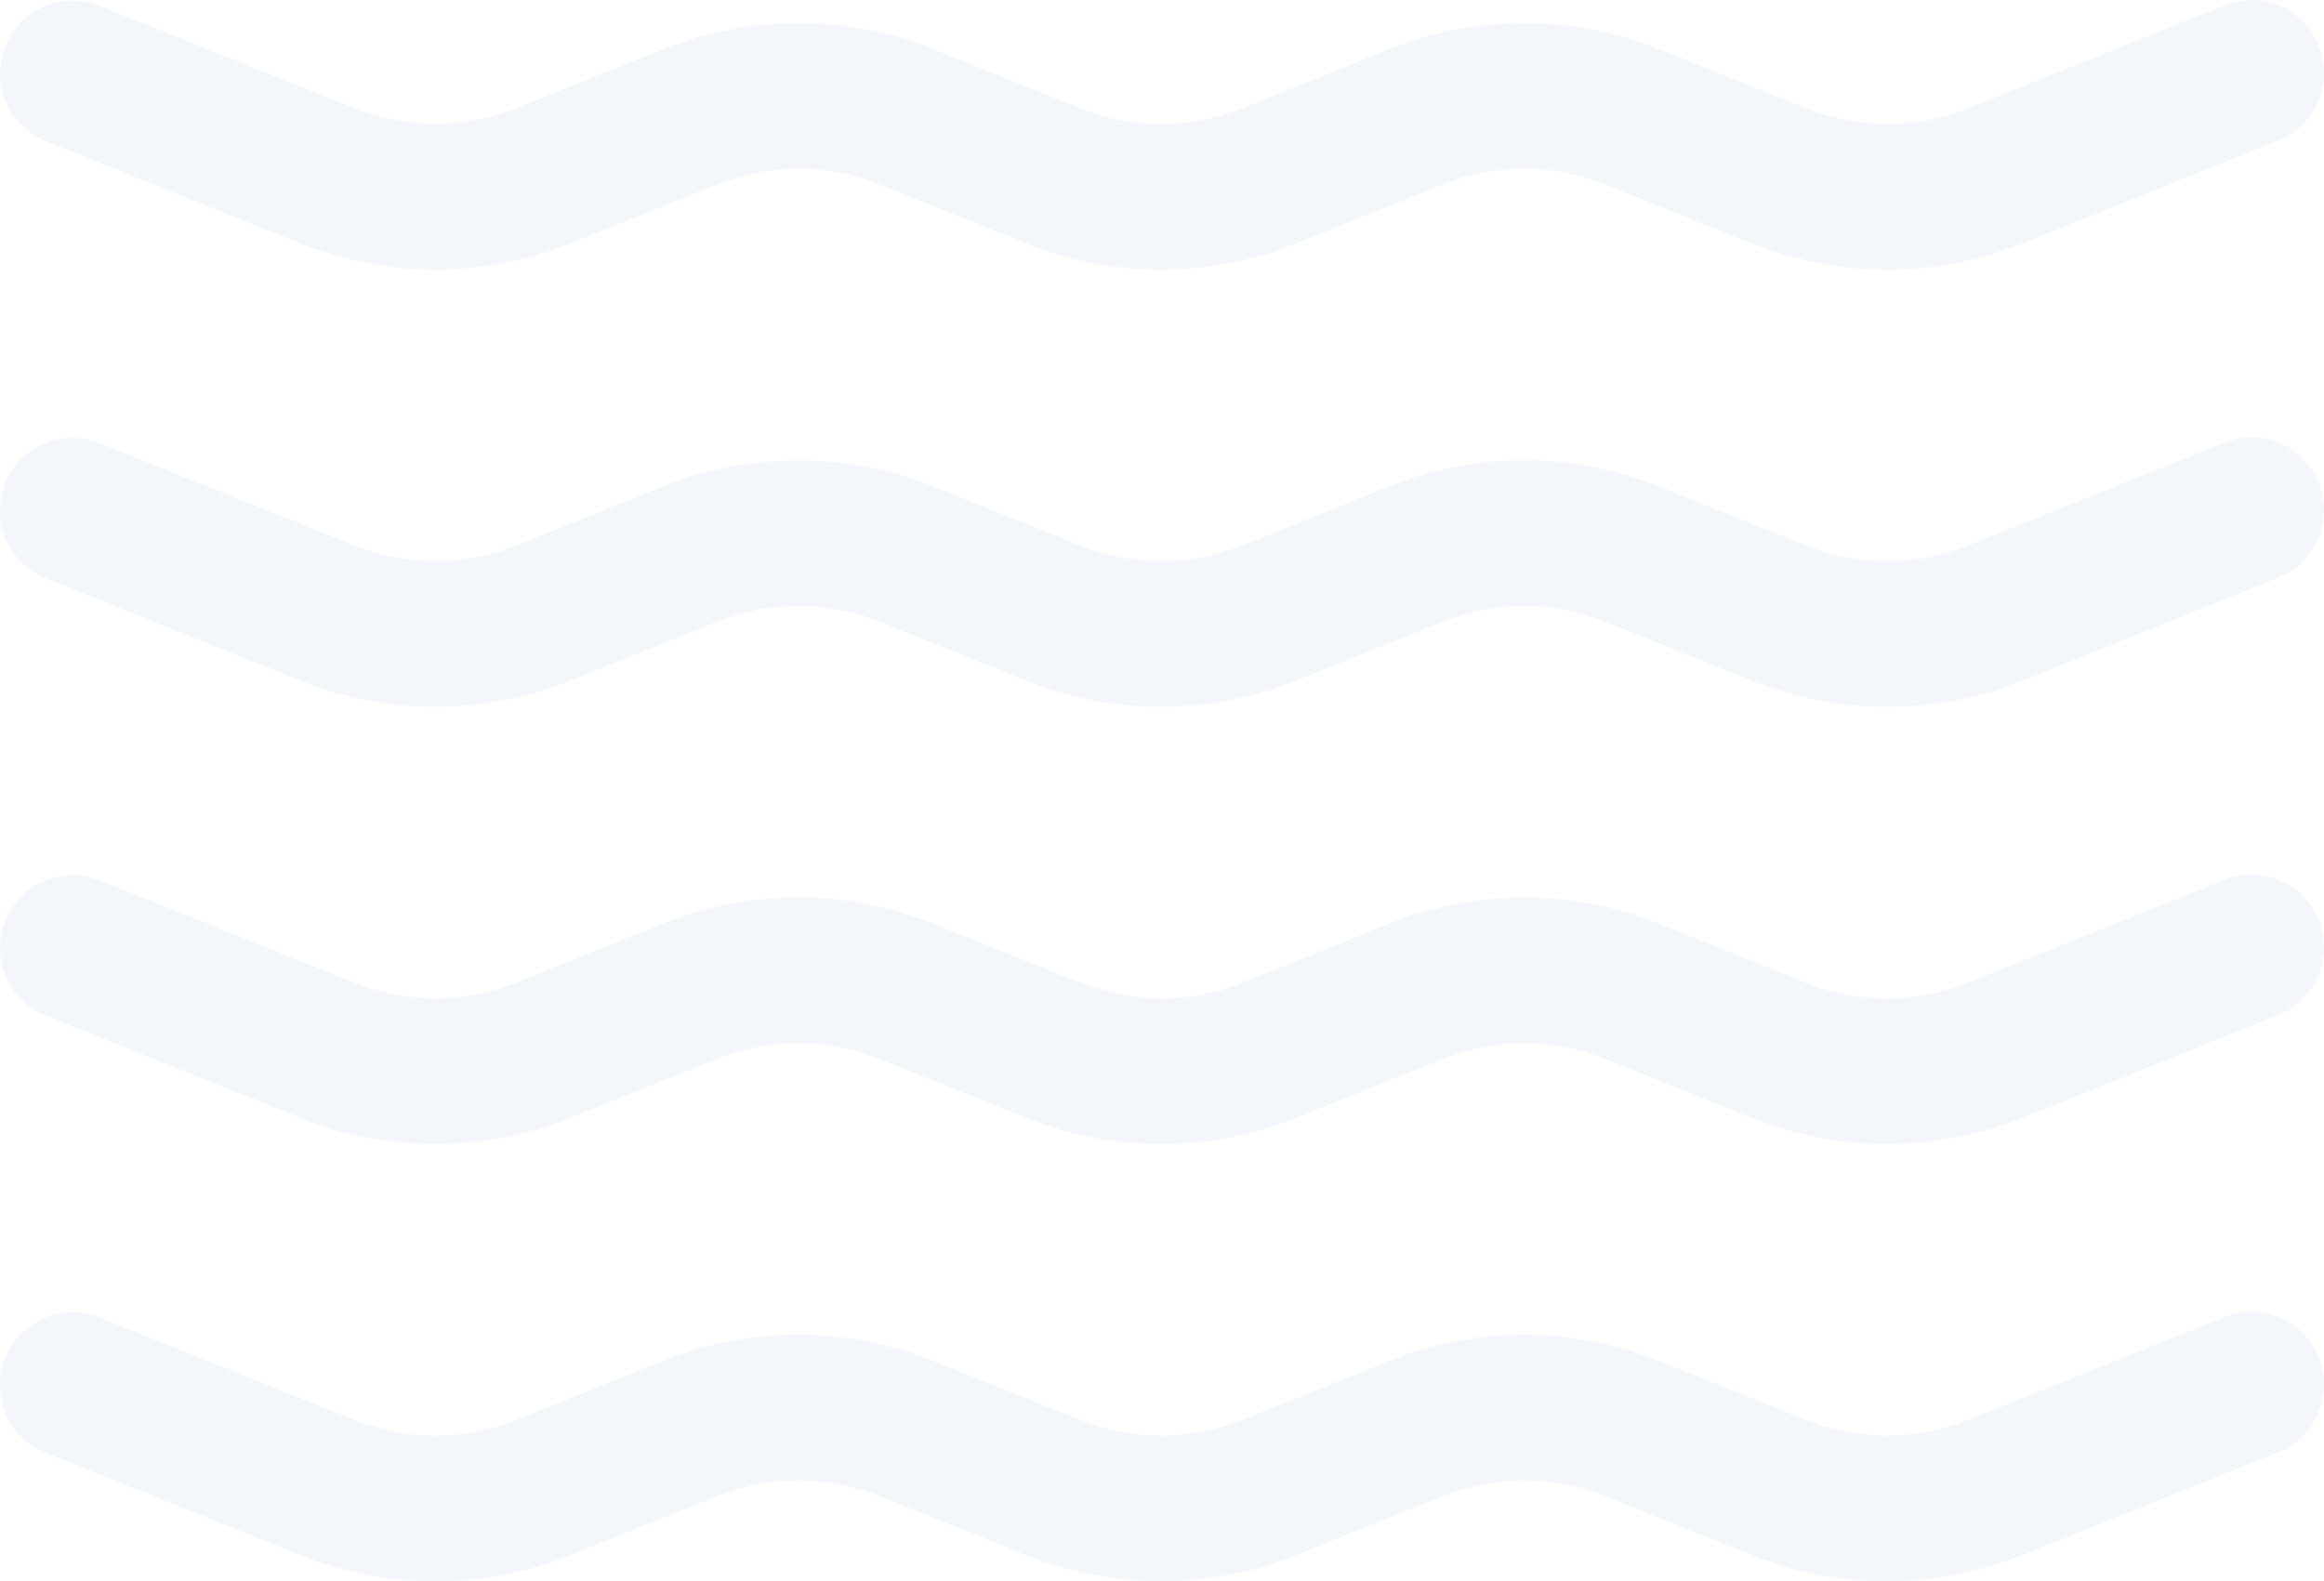 <?xml version="1.0" encoding="UTF-8"?> <svg xmlns="http://www.w3.org/2000/svg" width="313" height="213" viewBox="0 0 313 213" fill="none"> <path opacity="0.05" d="M0.701 6.24C1.666 3.825 3.547 1.893 5.93 0.869C8.313 -0.154 11.003 -0.185 13.409 0.783L47.76 14.584C54.751 17.391 62.549 17.391 69.54 14.584L89.364 6.613C101.017 1.933 114.017 1.933 125.67 6.613L145.514 14.584C152.505 17.391 160.303 17.391 167.294 14.584L187.119 6.613C198.772 1.933 211.772 1.933 223.425 6.613L243.269 14.584C250.26 17.391 258.058 17.391 265.049 14.584L299.4 0.783C300.597 0.272 301.883 0.005 303.184 8.41214e-05C304.485 -0.005 305.774 0.25 306.975 0.751C308.176 1.252 309.266 1.989 310.18 2.919C311.094 3.848 311.814 4.951 312.298 6.164C312.782 7.376 313.02 8.673 312.999 9.979C312.977 11.285 312.696 12.574 312.172 13.77C311.648 14.965 310.892 16.044 309.947 16.942C309.003 17.84 307.89 18.54 306.672 19.001L272.302 32.802C260.649 37.483 247.649 37.483 235.996 32.802L216.171 24.832C209.181 22.024 201.382 22.024 194.392 24.832L174.548 32.802C162.894 37.483 149.895 37.483 138.242 32.802L118.417 24.832C111.426 22.024 103.628 22.024 96.637 24.832L76.793 32.802C65.14 37.483 52.14 37.483 40.487 32.802L6.136 19.001C3.731 18.032 1.807 16.144 0.788 13.751C-0.232 11.358 -0.263 8.656 0.701 6.24ZM0.701 65.136C1.666 62.721 3.547 60.789 5.93 59.765C8.313 58.742 11.003 58.711 13.409 59.678L47.76 73.48C54.751 76.287 62.549 76.287 69.54 73.48L89.364 65.509C101.017 60.828 114.017 60.828 125.67 65.509L145.514 73.48C152.505 76.287 160.303 76.287 167.294 73.48L187.119 65.509C198.772 60.828 211.772 60.828 223.425 65.509L243.269 73.48C250.26 76.287 258.058 76.287 265.049 73.48L299.4 59.678C300.597 59.167 301.883 58.901 303.184 58.896C304.485 58.89 305.774 59.146 306.975 59.647C308.176 60.148 309.266 60.885 310.18 61.814C311.094 62.744 311.814 63.847 312.298 65.059C312.782 66.272 313.02 67.569 312.999 68.875C312.977 70.181 312.696 71.47 312.172 72.665C311.648 73.861 310.892 74.939 309.947 75.838C309.003 76.736 307.89 77.436 306.672 77.897L272.302 91.698C260.649 96.379 247.649 96.379 235.996 91.698L216.171 83.728C209.181 80.92 201.382 80.92 194.392 83.728L174.548 91.698C162.894 96.379 149.895 96.379 138.242 91.698L118.417 83.728C111.426 80.92 103.628 80.92 96.637 83.728L76.793 91.698C65.14 96.379 52.14 96.379 40.487 91.698L6.136 77.897C3.731 76.928 1.807 75.039 0.788 72.646C-0.232 70.254 -0.263 67.552 0.701 65.136ZM0.701 124.032C1.666 121.616 3.547 119.684 5.93 118.661C8.313 117.637 11.003 117.606 13.409 118.574L47.76 132.375C54.751 135.183 62.549 135.183 69.54 132.375L89.364 124.405C101.017 119.724 114.017 119.724 125.67 124.405L145.514 132.375C152.505 135.183 160.303 135.183 167.294 132.375L187.119 124.405C198.772 119.724 211.772 119.724 223.425 124.405L243.269 132.375C250.26 135.183 258.058 135.183 265.049 132.375L299.4 118.574C300.597 118.063 301.883 117.797 303.184 117.792C304.485 117.786 305.774 118.041 306.975 118.543C308.176 119.044 309.266 119.781 310.18 120.71C311.094 121.639 311.814 122.743 312.298 123.955C312.782 125.168 313.02 126.465 312.999 127.771C312.977 129.077 312.696 130.365 312.172 131.561C311.648 132.757 310.892 133.835 309.947 134.733C309.003 135.632 307.89 136.332 306.672 136.793L272.302 150.594C260.649 155.274 247.649 155.274 235.996 150.594L216.171 142.623C209.181 139.816 201.382 139.816 194.392 142.623L174.548 150.594C162.894 155.274 149.895 155.274 138.242 150.594L118.417 142.623C111.426 139.816 103.628 139.816 96.637 142.623L76.793 150.594C65.14 155.274 52.14 155.274 40.487 150.594L6.136 136.793C3.731 135.824 1.807 133.935 0.788 131.542C-0.232 129.149 -0.263 126.448 0.701 124.032ZM0.701 182.928C1.666 180.512 3.547 178.58 5.93 177.557C8.313 176.533 11.003 176.502 13.409 177.47L47.76 191.271C54.751 194.078 62.549 194.078 69.54 191.271L89.364 183.301C101.017 178.62 114.017 178.62 125.67 183.301L145.514 191.271C152.505 194.078 160.303 194.078 167.294 191.271L187.119 183.301C198.772 178.62 211.772 178.62 223.425 183.301L243.269 191.271C250.26 194.078 258.058 194.078 265.049 191.271L299.4 177.47C300.597 176.959 301.883 176.693 303.184 176.687C304.485 176.682 305.774 176.937 306.975 177.438C308.176 177.939 309.266 178.676 310.18 179.606C311.094 180.535 311.814 181.638 312.298 182.851C312.782 184.063 313.02 185.36 312.999 186.667C312.977 187.973 312.696 189.261 312.172 190.457C311.648 191.652 310.892 192.731 309.947 193.629C309.003 194.527 307.89 195.228 306.672 195.688L272.302 209.489C260.649 214.17 247.649 214.17 235.996 209.489L216.171 201.519C209.181 198.712 201.382 198.712 194.392 201.519L174.548 209.489C162.894 214.17 149.895 214.17 138.242 209.489L118.417 201.519C111.426 198.712 103.628 198.712 96.637 201.519L76.793 209.489C65.14 214.17 52.14 214.17 40.487 209.489L6.136 195.688C3.731 194.719 1.807 192.831 0.788 190.438C-0.232 188.045 -0.263 185.343 0.701 182.928Z" fill="#1160BE"></path> </svg> 